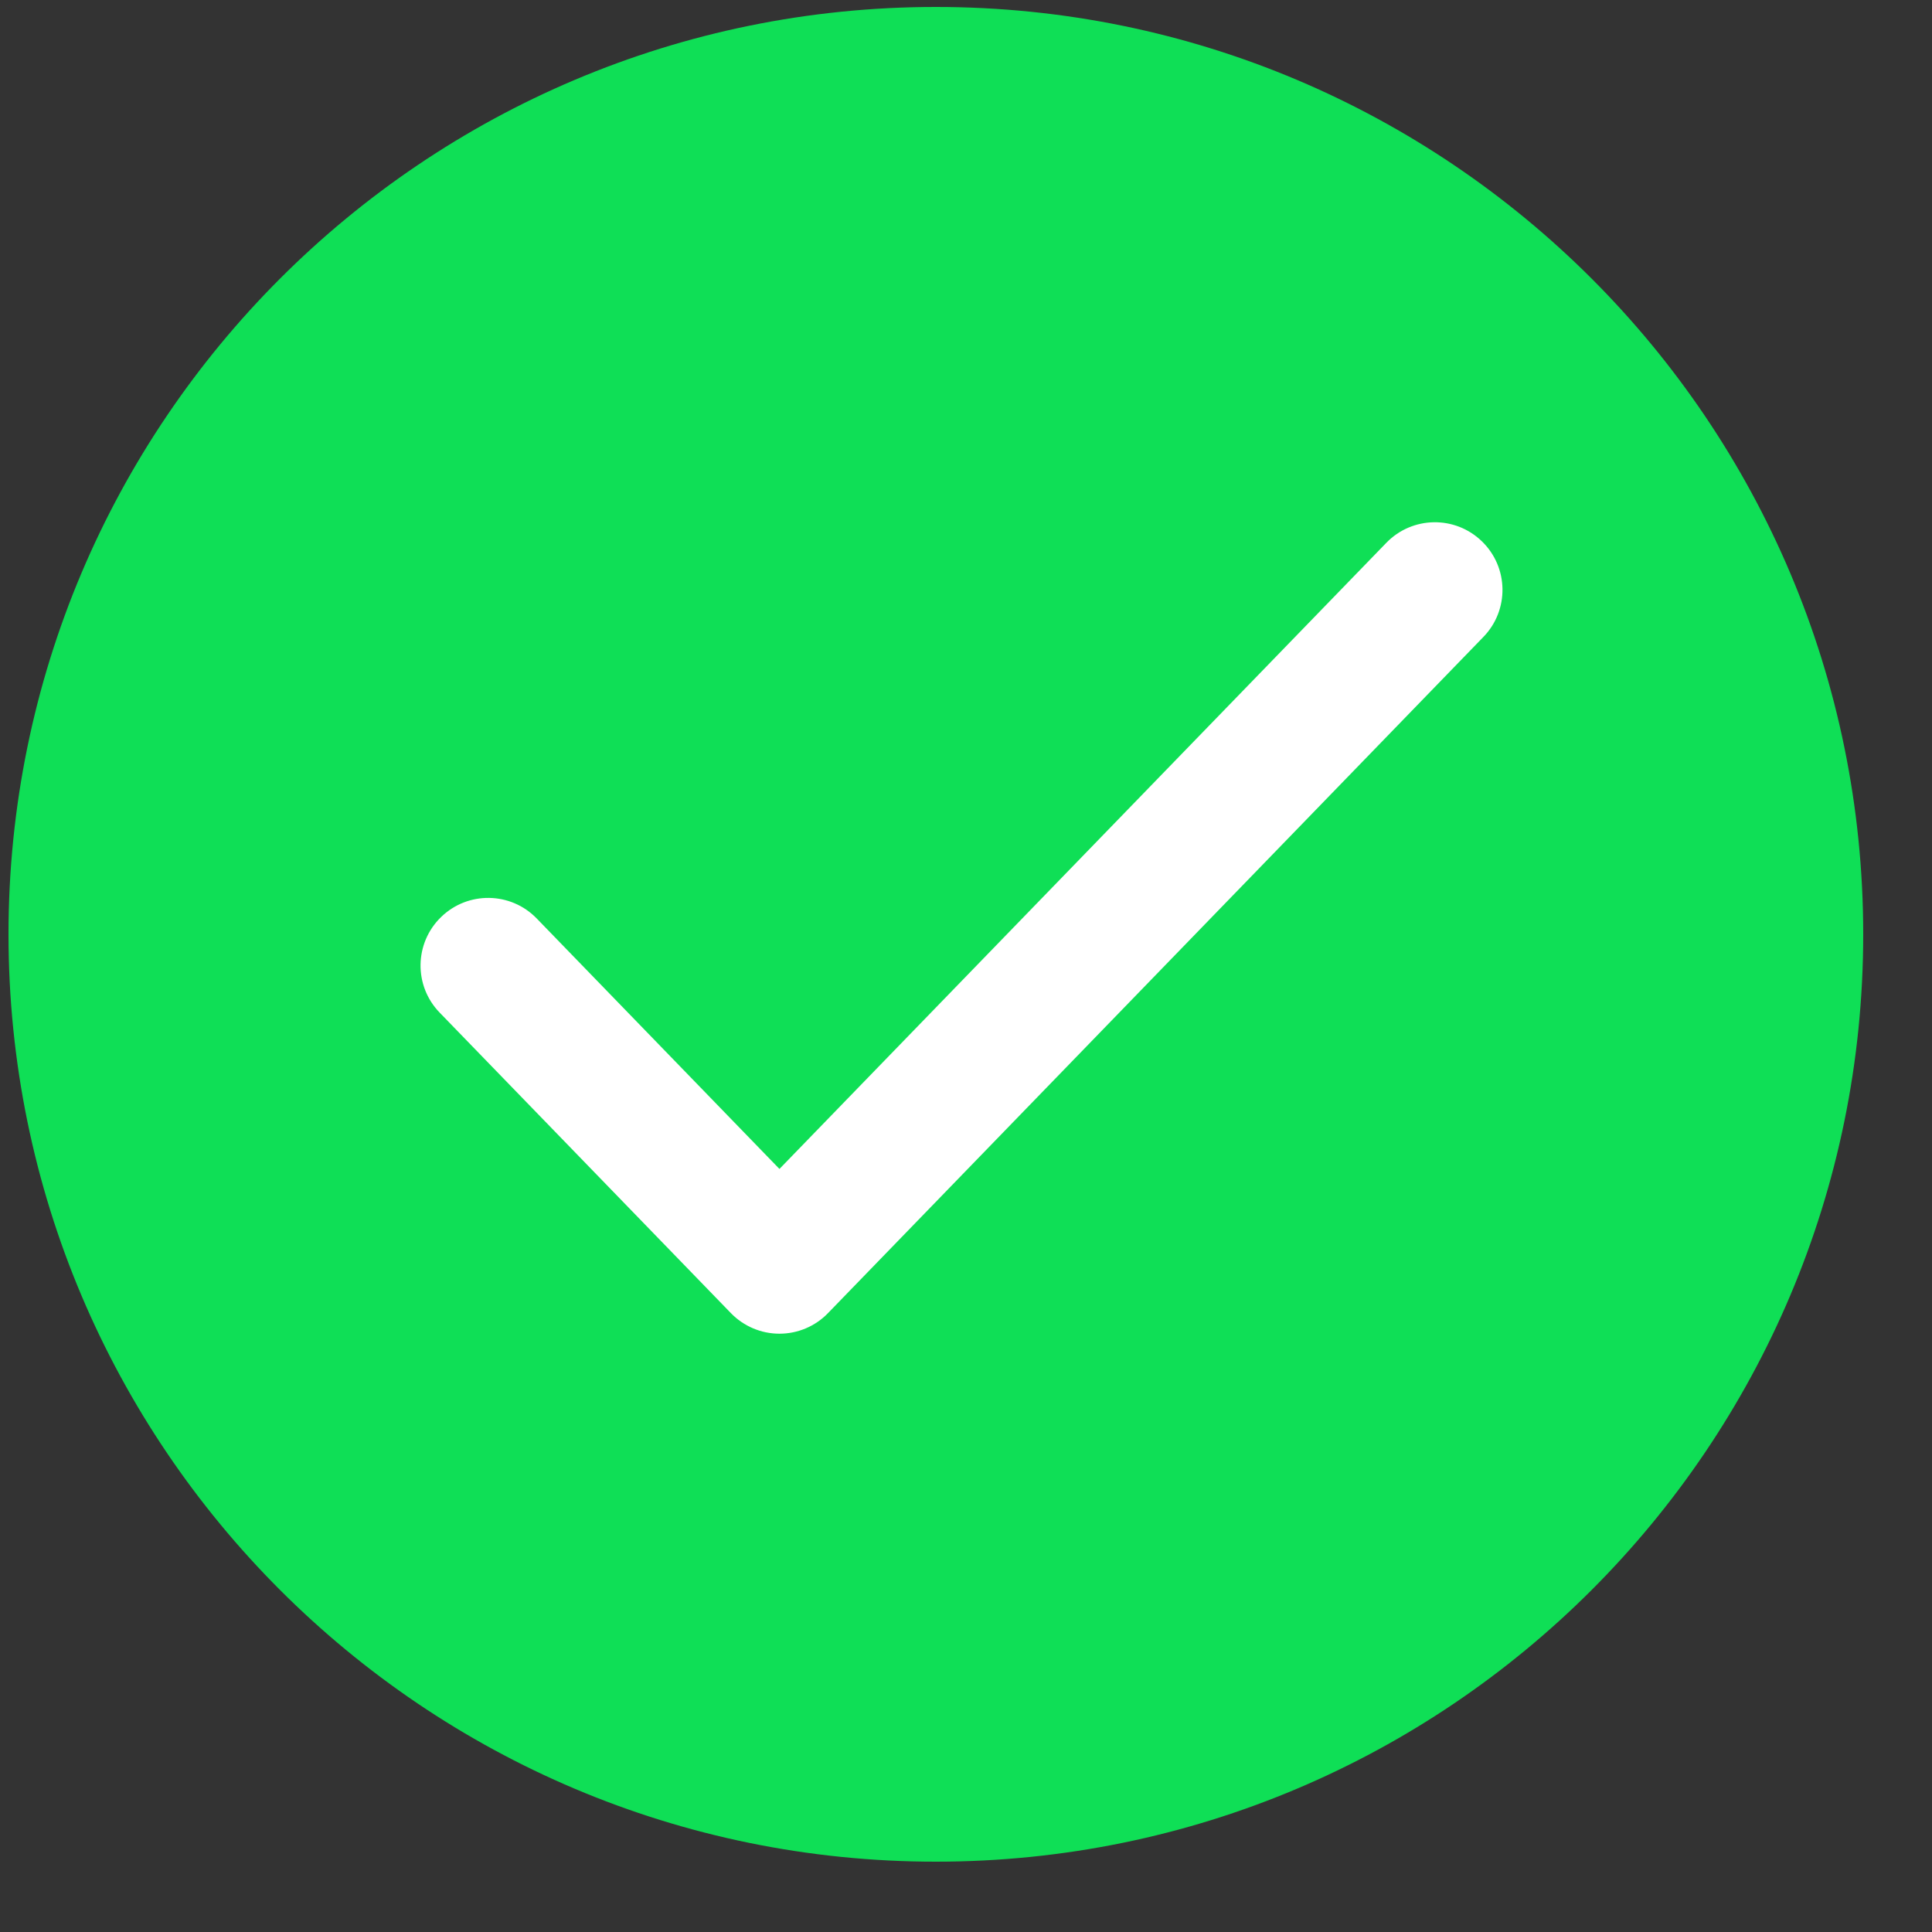 <svg width="25" height="25" viewBox="0 0 25 25" fill="none" xmlns="http://www.w3.org/2000/svg">
<rect x="0" y="0" width="25" height="25" fill="#333333" stroke="none"/>
<g id="SVG" clip-path="url(#clip0_336_4117)">
<path id="Vector" d="M24.11 12.09C24.11 5.462 18.737 0.09 12.11 0.09C5.482 0.09 0.11 5.462 0.11 12.09C0.11 18.717 5.482 24.09 12.11 24.09C18.737 24.09 24.11 18.717 24.11 12.09Z" fill="#0FDF56"/>
<path id="Vector_2" fill-rule="evenodd" clip-rule="evenodd" d="M19.176 7.005C19.523 7.341 19.532 7.895 19.195 8.242L10.714 16.992C10.55 17.162 10.323 17.258 10.086 17.258C9.849 17.258 9.623 17.162 9.458 16.992L5.689 13.103C5.352 12.756 5.361 12.202 5.708 11.866C6.055 11.529 6.609 11.538 6.945 11.885L10.086 15.126L17.939 7.024C18.275 6.677 18.829 6.668 19.176 7.005Z" fill="white"/>
</g>
<defs>
<clipPath id="clip0_336_4117">
<rect width="24" height="24" fill="white" transform="translate(0.11 0.09)"/>
</clipPath>
</defs>
</svg>
